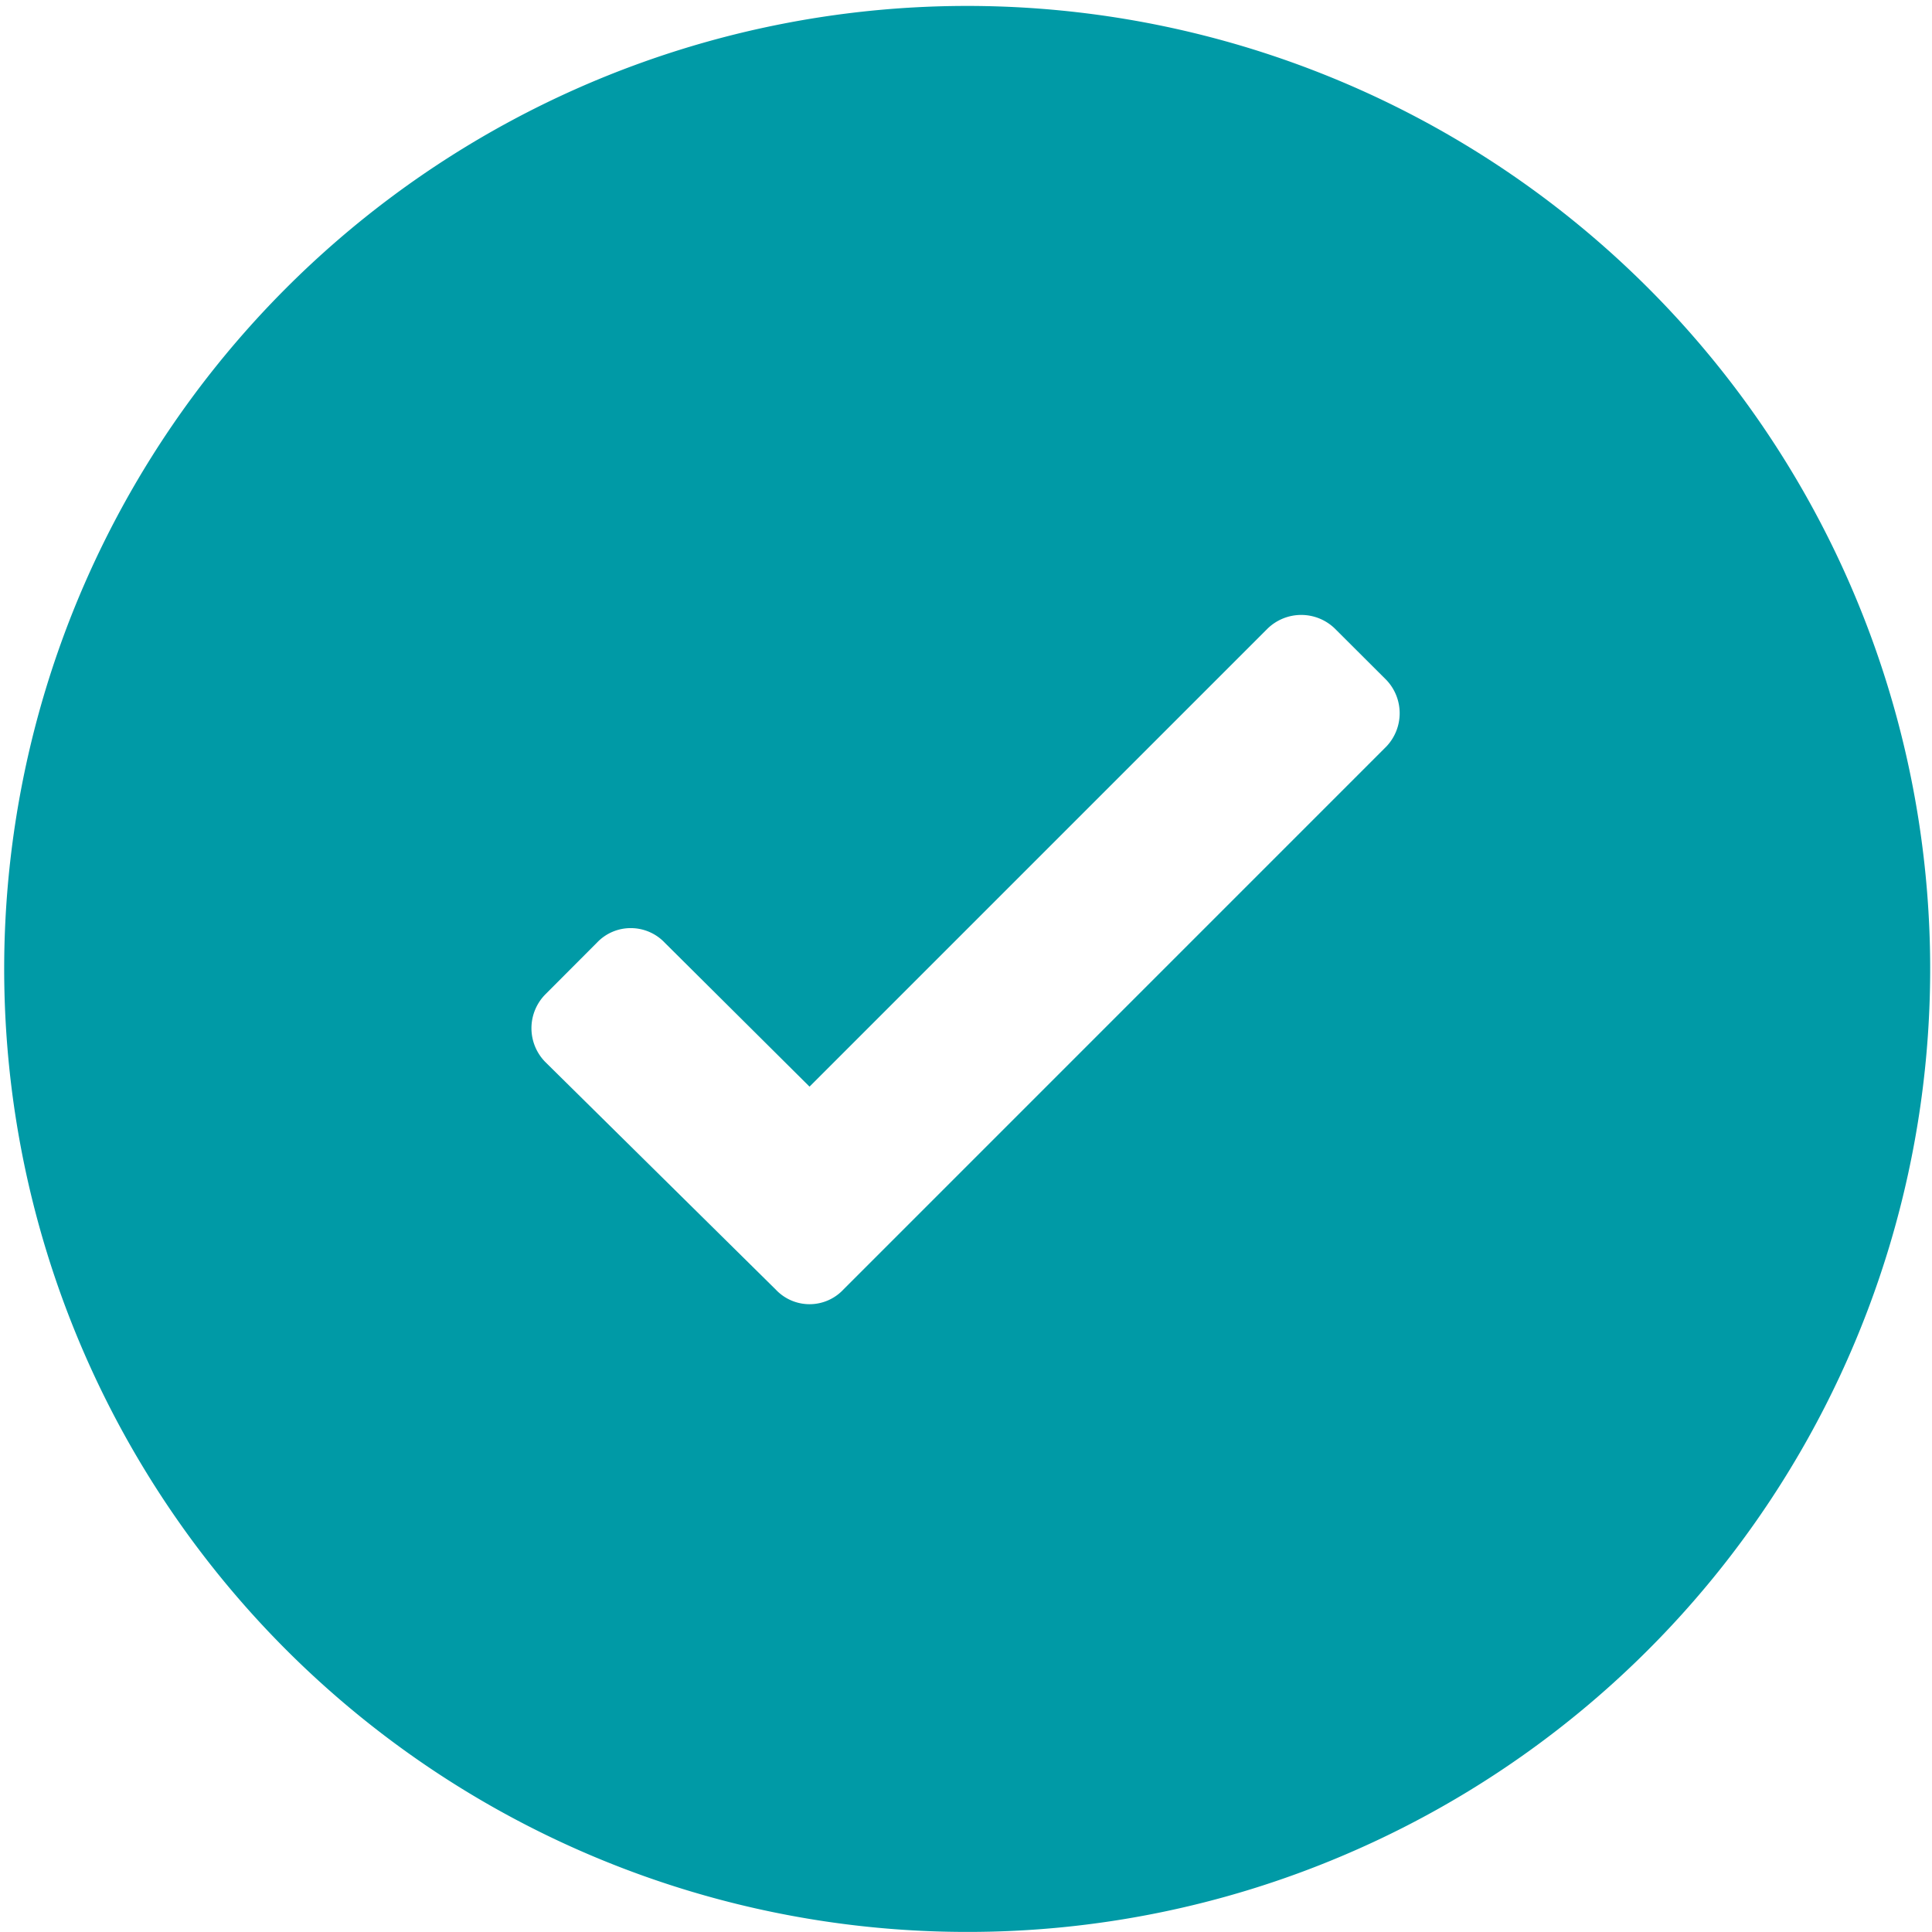 <svg xmlns="http://www.w3.org/2000/svg" width="97.004" height="97.004" viewBox="0 0 97.004 97.004">
  <path id="Subtraction_1" data-name="Subtraction 1" d="M17833.5,23871a48.351,48.351,0,1,1,18.879-3.812A48.187,48.187,0,0,1,17833.5,23871Zm-16.828-50.4a2.325,2.325,0,0,0-1.7.73l-2.57,2.576a2.417,2.417,0,0,0,0,3.439l11.545,11.4a2.327,2.327,0,0,0,3.4,0l27.258-27.26a2.423,2.423,0,0,0,0-3.348l-2.576-2.57a2.424,2.424,0,0,0-3.391,0l-22.992,22.992-7.273-7.23A2.347,2.347,0,0,0,17816.674,23820.6Z" transform="translate(-17785 -23774)" fill="#009AA6"/>
</svg>
